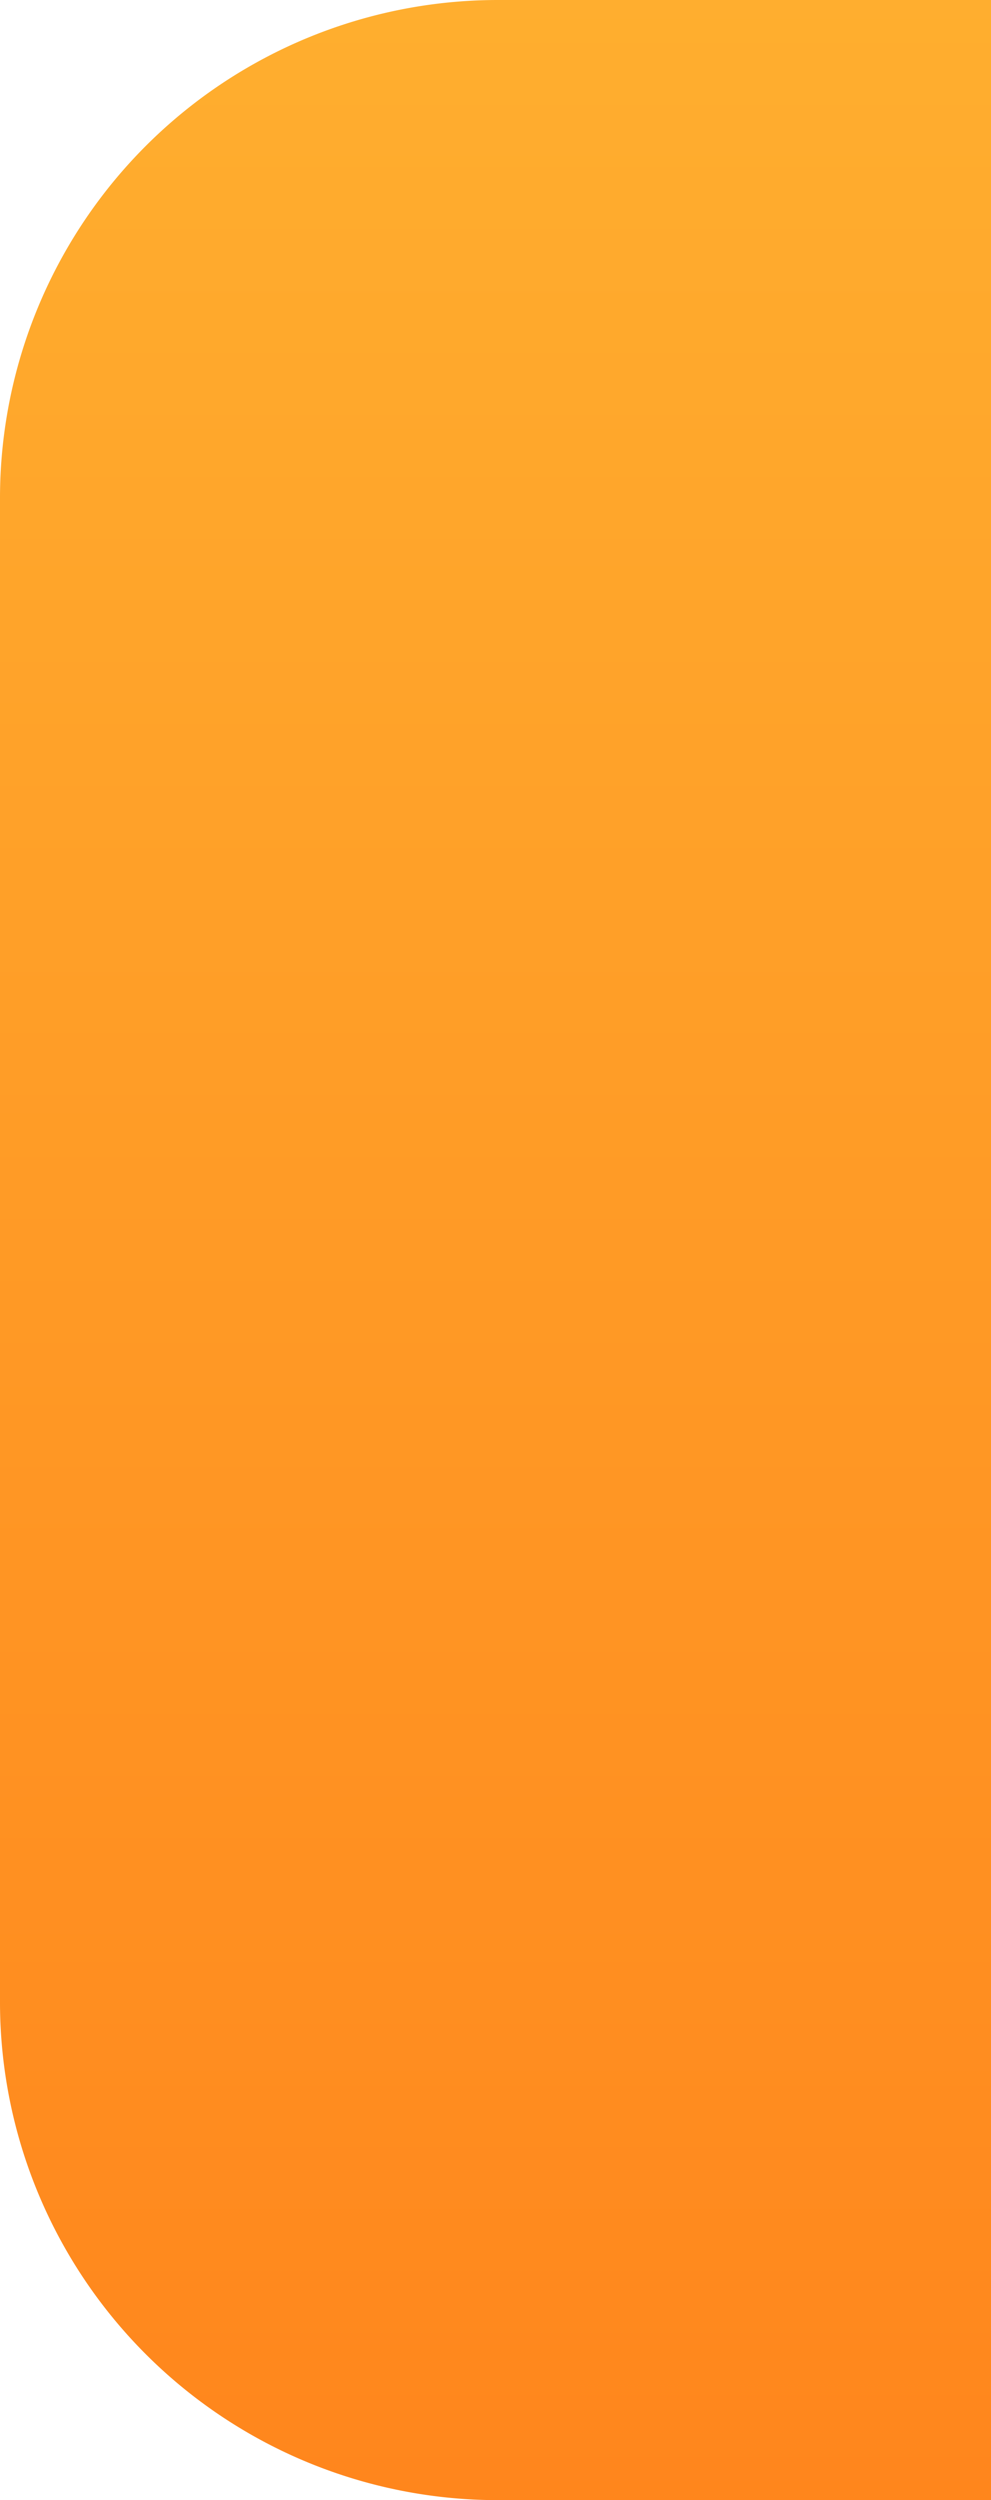 <svg xmlns="http://www.w3.org/2000/svg" xmlns:xlink="http://www.w3.org/1999/xlink" width="207" height="522" viewBox="0 0 207 522">
  <defs>
    <linearGradient id="linear-gradient" x1="0.5" x2="0.5" y2="1" gradientUnits="objectBoundingBox">
      <stop offset="0" stop-color="#ffaf2f"/>
      <stop offset="1" stop-color="#ff851c"/>
    </linearGradient>
  </defs>
  <path id="Rectangle_1095" data-name="Rectangle 1095" d="M104,0H207a0,0,0,0,1,0,0V522a0,0,0,0,1,0,0H104A104,104,0,0,1,0,418V104A104,104,0,0,1,104,0Z" fill="url(#linear-gradient)"/>
</svg>
